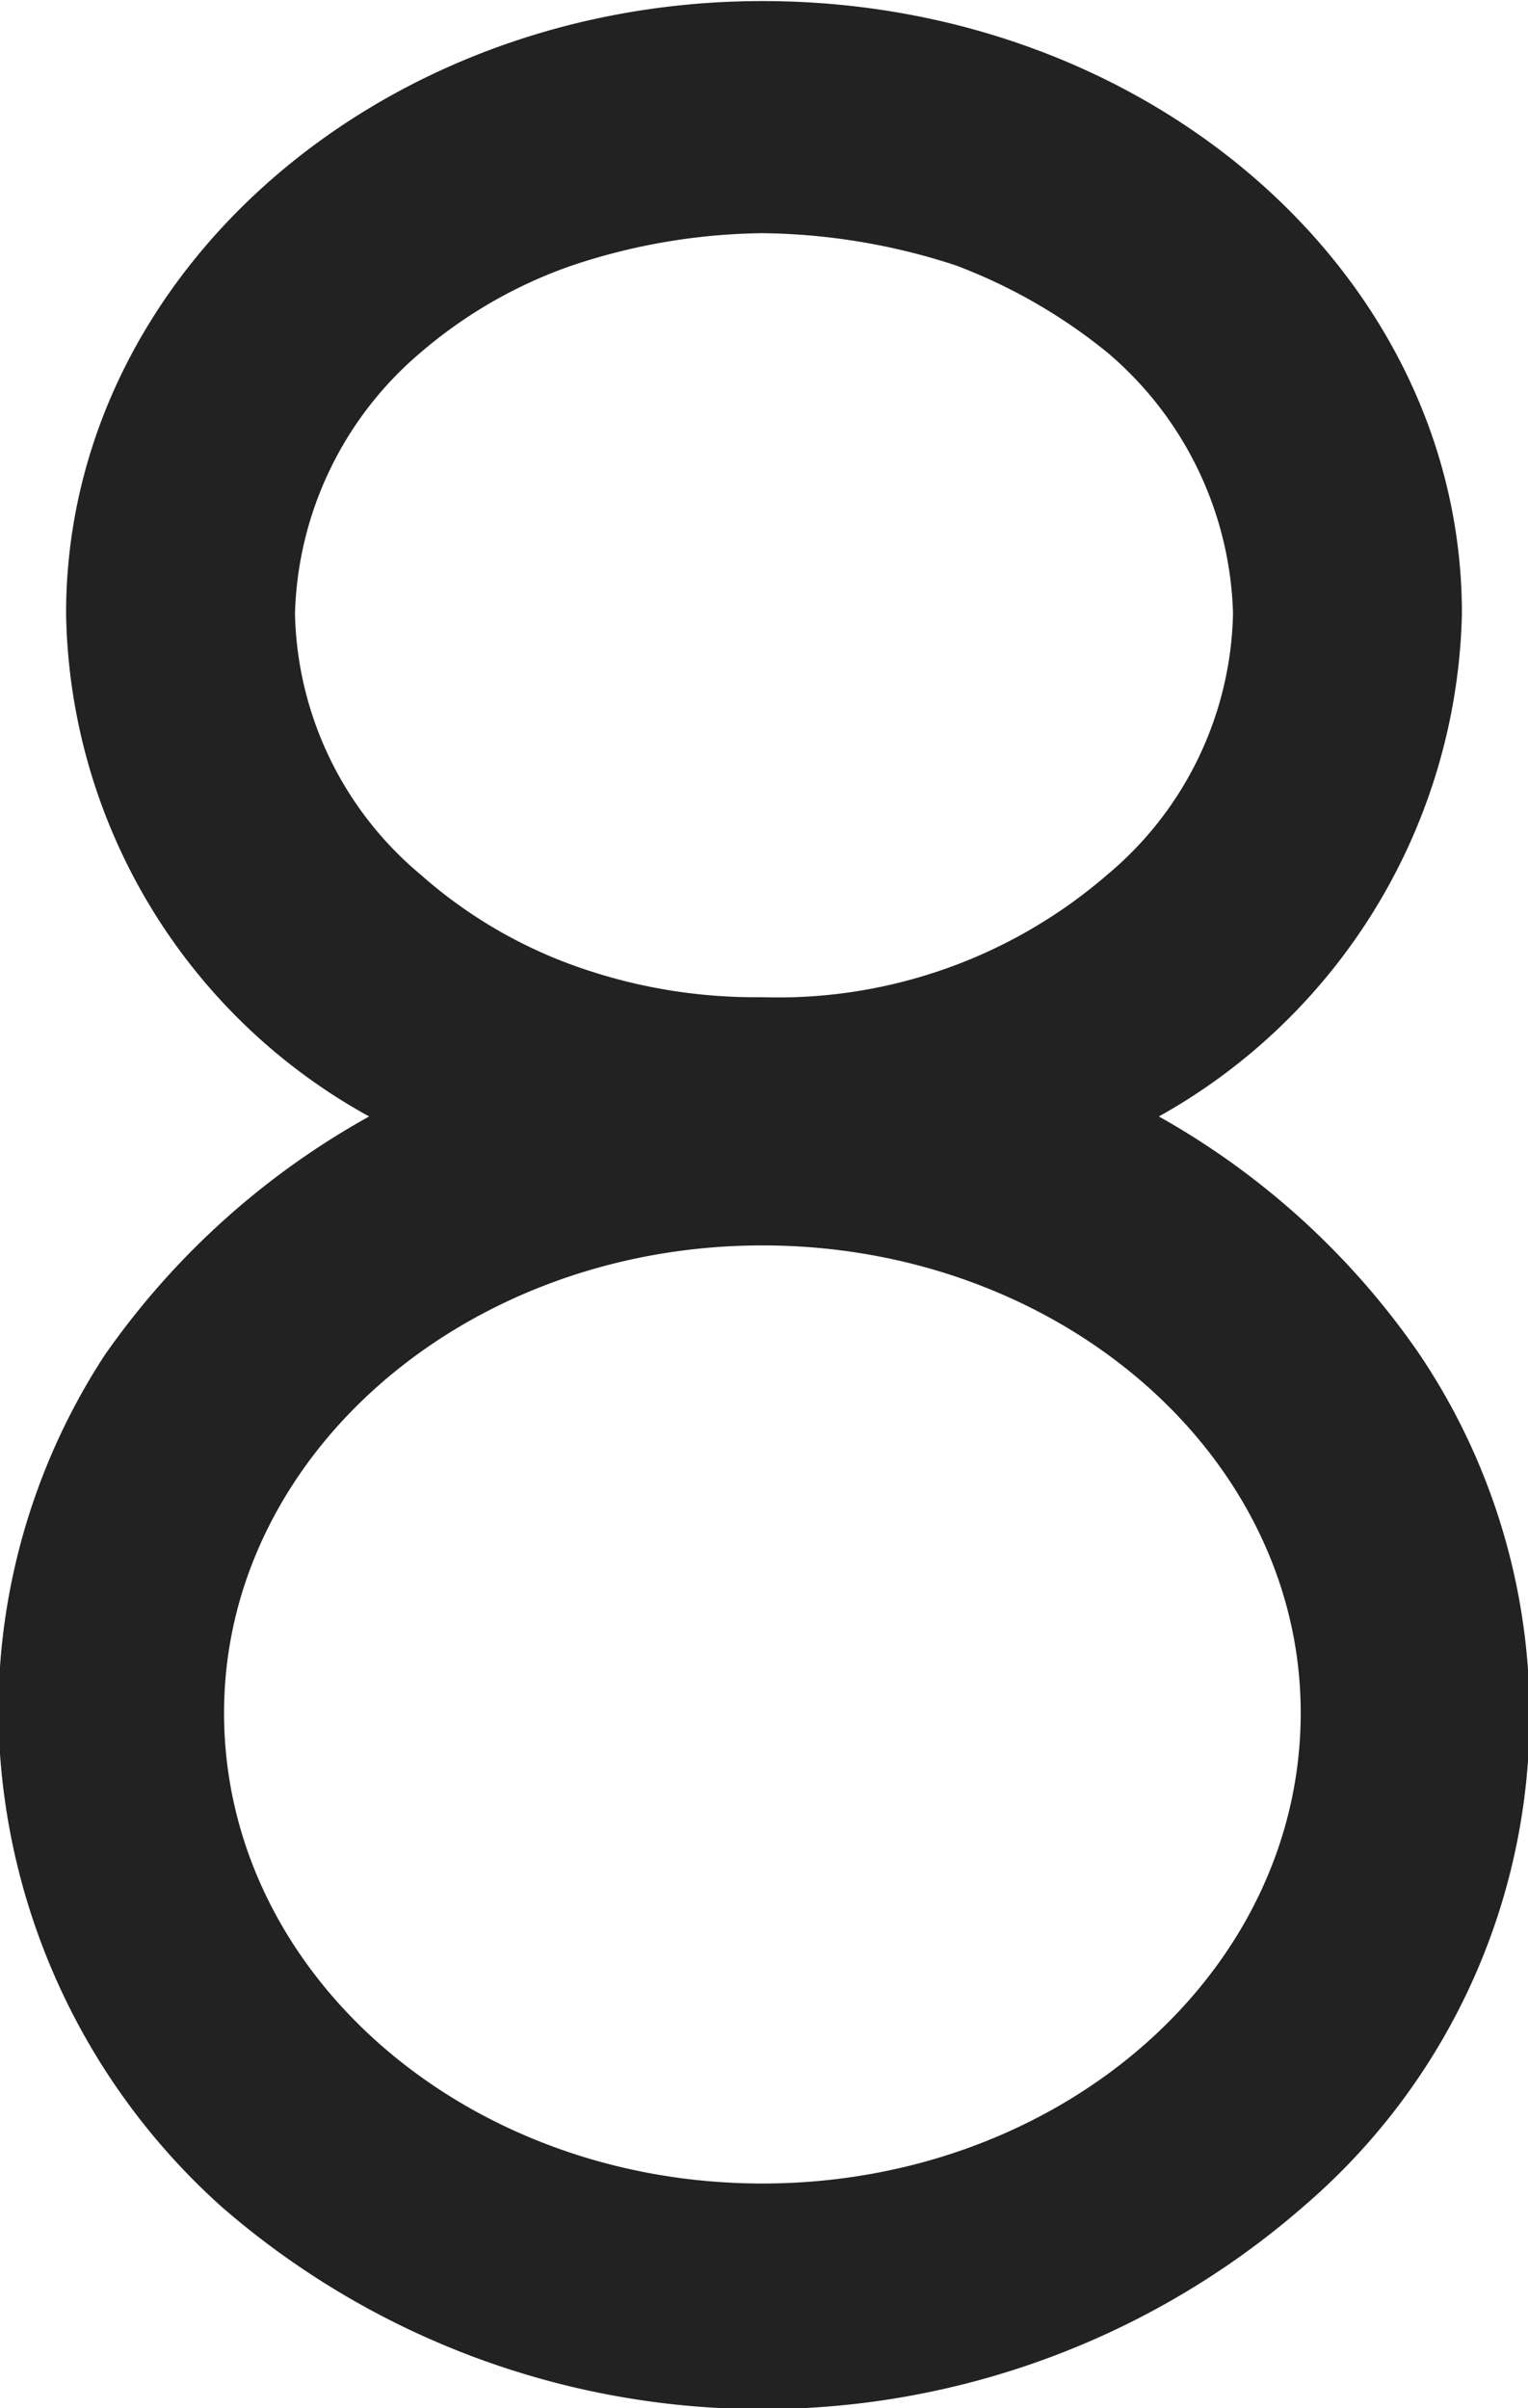 <svg xmlns="http://www.w3.org/2000/svg" width="14.219" height="22.41" viewBox="0 0 14.219 22.41">
  <defs>
    <style>
      .cls-1 {
        fill: #222;
        fill-rule: evenodd;
      }
    </style>
  </defs>
  <path id="b-setp_8.svg" class="cls-1" d="M659.909,1229.92a5.5,5.5,0,0,0,2.82-4.68c0-3.15-2.91-5.7-6.509-5.7-3.57,0-6.48,2.55-6.48,5.7a5.441,5.441,0,0,0,2.82,4.68,7.35,7.35,0,0,0-2.46,2.22,6.083,6.083,0,0,0-.99,3.33,6.245,6.245,0,0,0,2.07,4.59,7.664,7.664,0,0,0,10.079,0,6.018,6.018,0,0,0,1.08-7.92A7.244,7.244,0,0,0,659.909,1229.92Zm-8.039-4.68a3.3,3.3,0,0,1,1.17-2.43,4.34,4.34,0,0,1,1.41-.81,5.764,5.764,0,0,1,1.77-.3,5.957,5.957,0,0,1,1.8.3,5.067,5.067,0,0,1,1.409.81,3.3,3.3,0,0,1,1.17,2.43,3.253,3.253,0,0,1-1.17,2.43,4.679,4.679,0,0,1-3.209,1.14,4.989,4.989,0,0,1-1.77-.3,4.4,4.4,0,0,1-1.41-.84A3.253,3.253,0,0,1,651.87,1225.24Zm4.35,14.61c-2.76,0-5.01-1.95-5.01-4.38,0-2.4,2.25-4.35,5.01-4.35s5.009,1.95,5.009,4.35C661.229,1237.9,658.979,1239.85,656.22,1239.85Z" transform="translate(-649.125 -1219.53)"/>
</svg>
